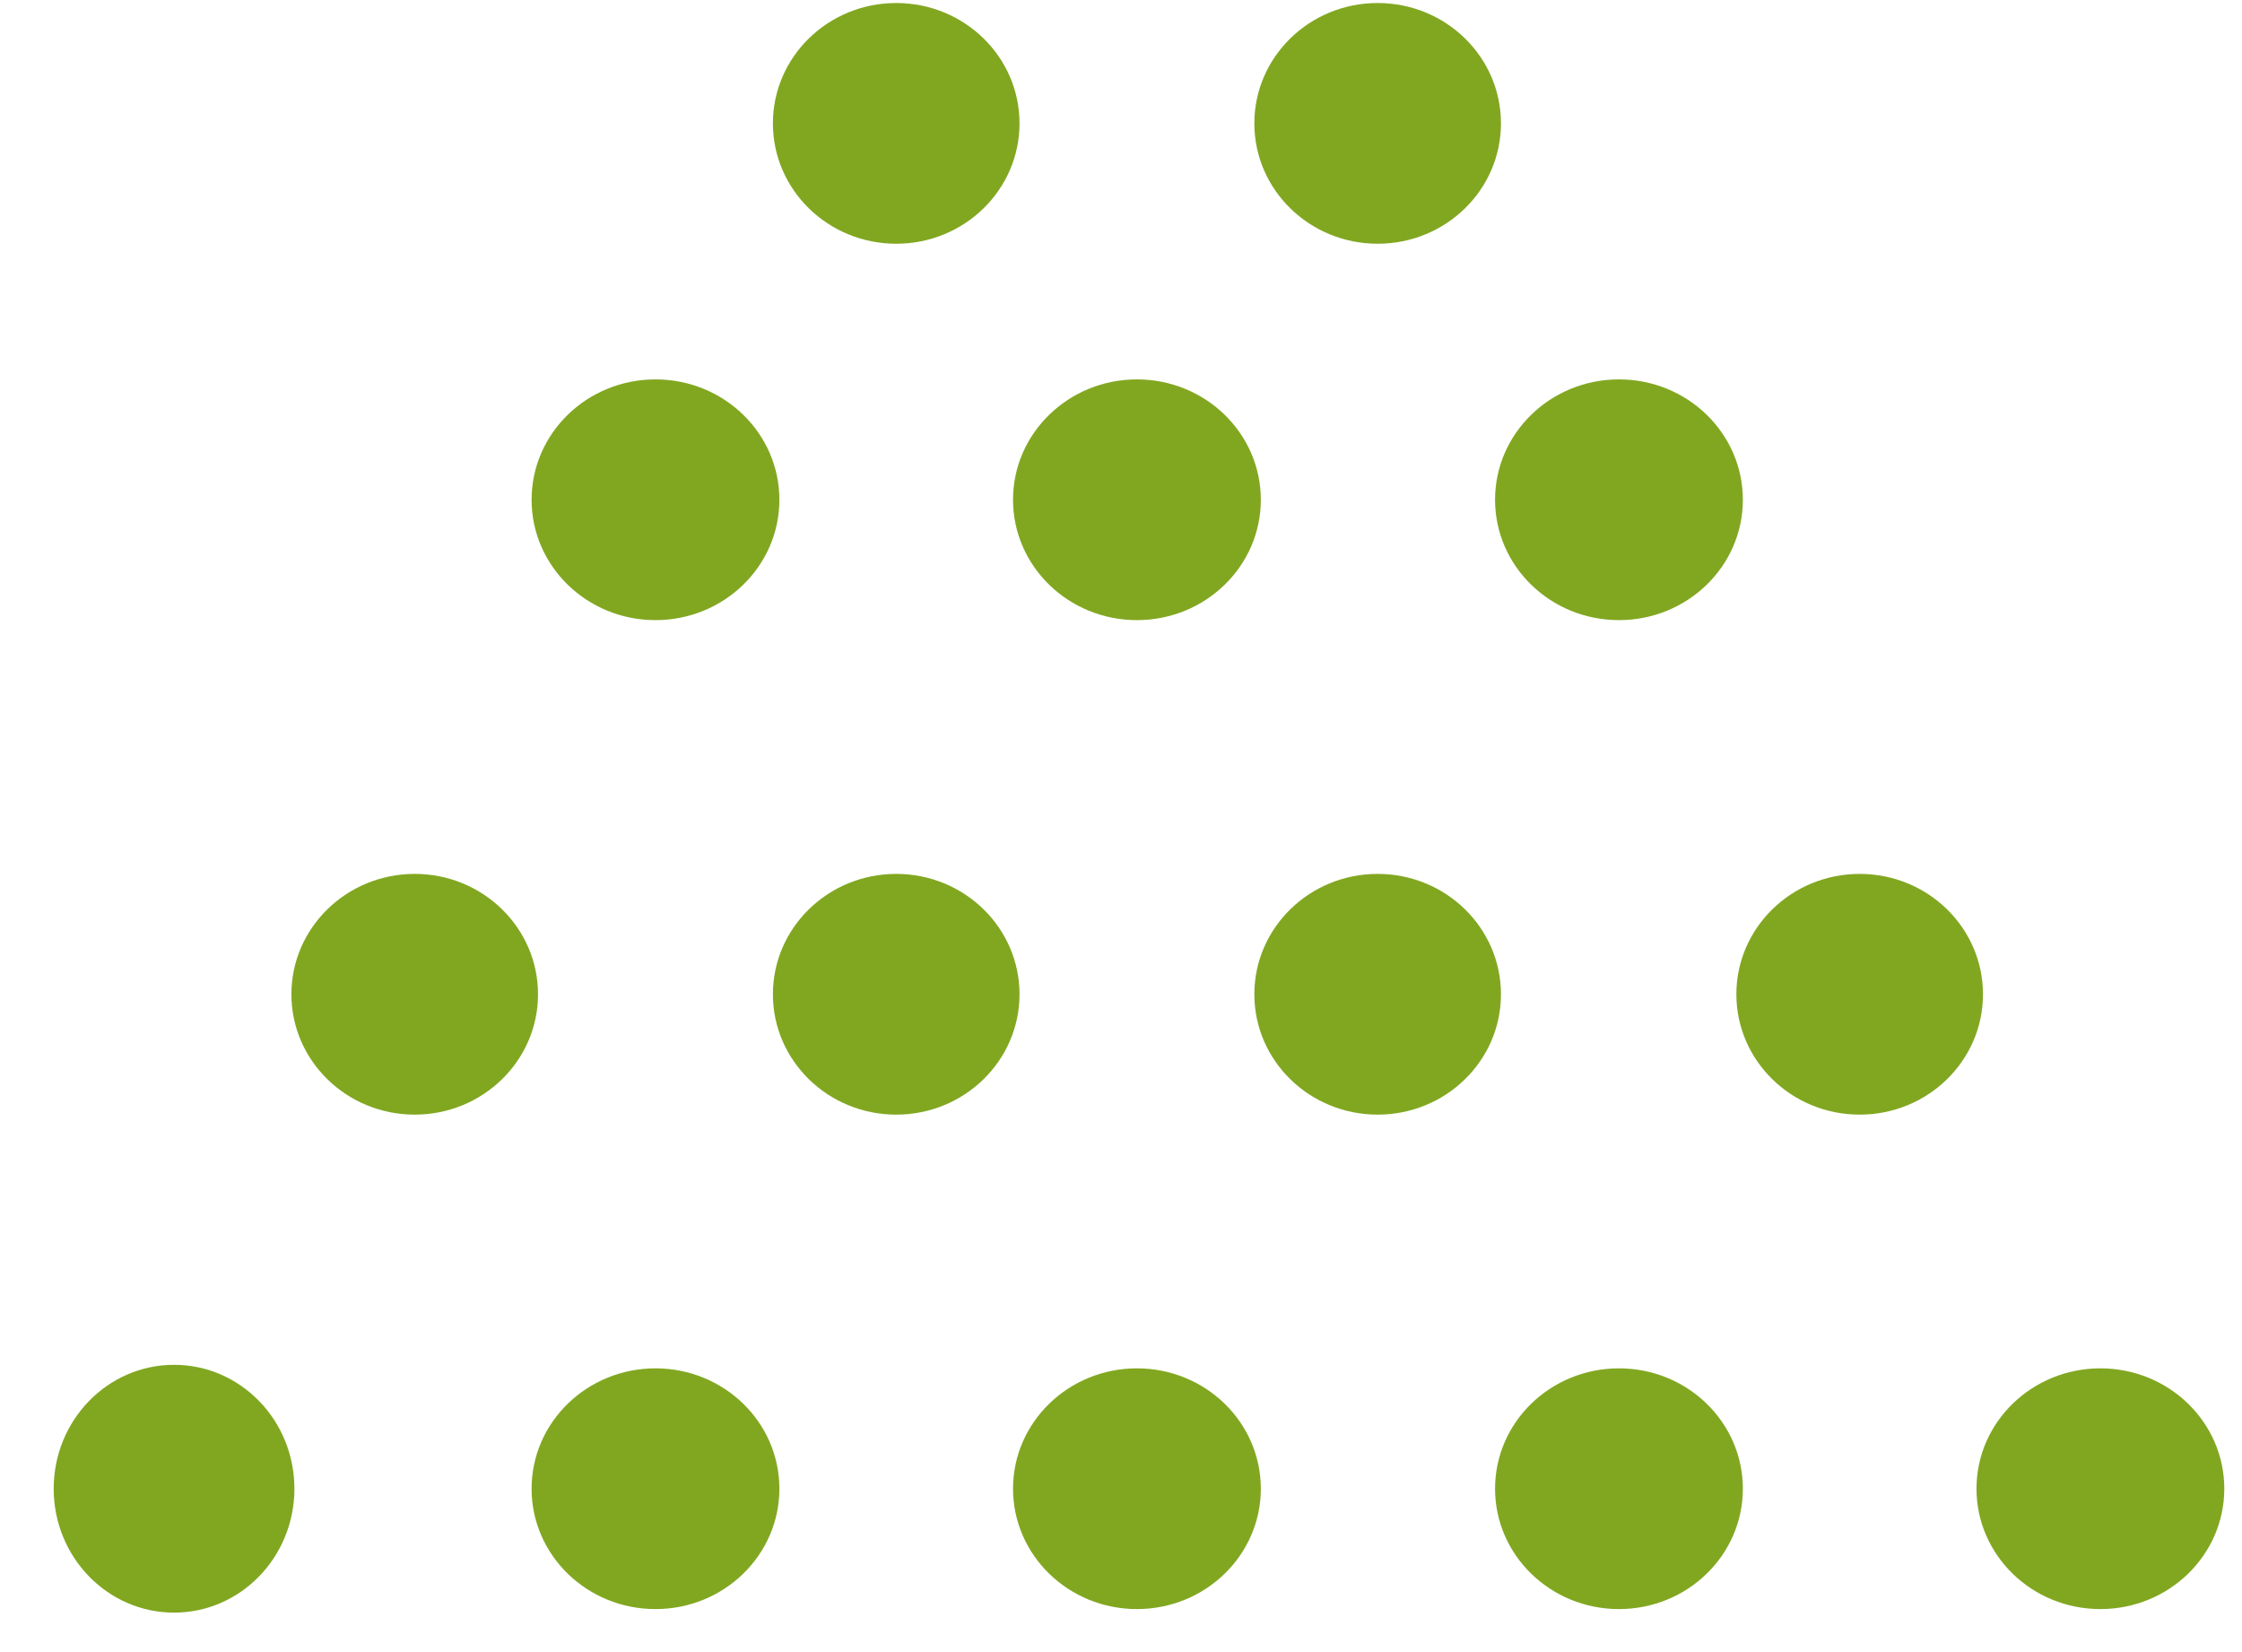 <svg width="38" height="28" viewBox="0 0 38 28" fill="none" xmlns="http://www.w3.org/2000/svg">
<g id="Grupo 343">
<ellipse id="Op component 1" cx="27.44" cy="8.47" rx="2.1" ry="2.04" fill="#81A721"/>
<ellipse id="Op component 2" cx="11.11" cy="8.47" rx="2.1" ry="2.04" fill="#81A721"/>
<ellipse id="Op component 3" cx="19.27" cy="8.47" rx="2.1" ry="2.04" fill="#81A721"/>
<ellipse id="Op component 4" cx="23.35" cy="2.091" rx="2.09" ry="2.04" fill="#81A721"/>
<ellipse id="Op component 5" cx="15.19" cy="2.091" rx="2.09" ry="2.04" fill="#81A721"/>
<ellipse id="Op component 6" cx="23.35" cy="16.851" rx="2.09" ry="2.04" fill="#81A721"/>
<ellipse id="Op component 7" cx="15.19" cy="16.851" rx="2.09" ry="2.04" fill="#81A721"/>
<ellipse id="Op component 8" cx="31.52" cy="16.851" rx="2.09" ry="2.04" fill="#81A721"/>
<ellipse id="Op component 9" cx="7.029" cy="16.851" rx="2.09" ry="2.04" fill="#81A721"/>
<ellipse id="Op component 10" cx="35.6" cy="25.231" rx="2.1" ry="2.04" fill="#81A721"/>
<ellipse id="Op component 11" cx="27.44" cy="25.231" rx="2.1" ry="2.04" fill="#81A721"/>
<ellipse id="Op component 12" cx="2.95" cy="25.231" rx="2.04" ry="2.1" fill="#81A721"/>
<ellipse id="Op component 13" cx="19.27" cy="25.231" rx="2.1" ry="2.04" fill="#81A721"/>
<ellipse id="Op component 14" cx="11.11" cy="25.231" rx="2.1" ry="2.04" fill="#81A721"/>
</g>
</svg>
